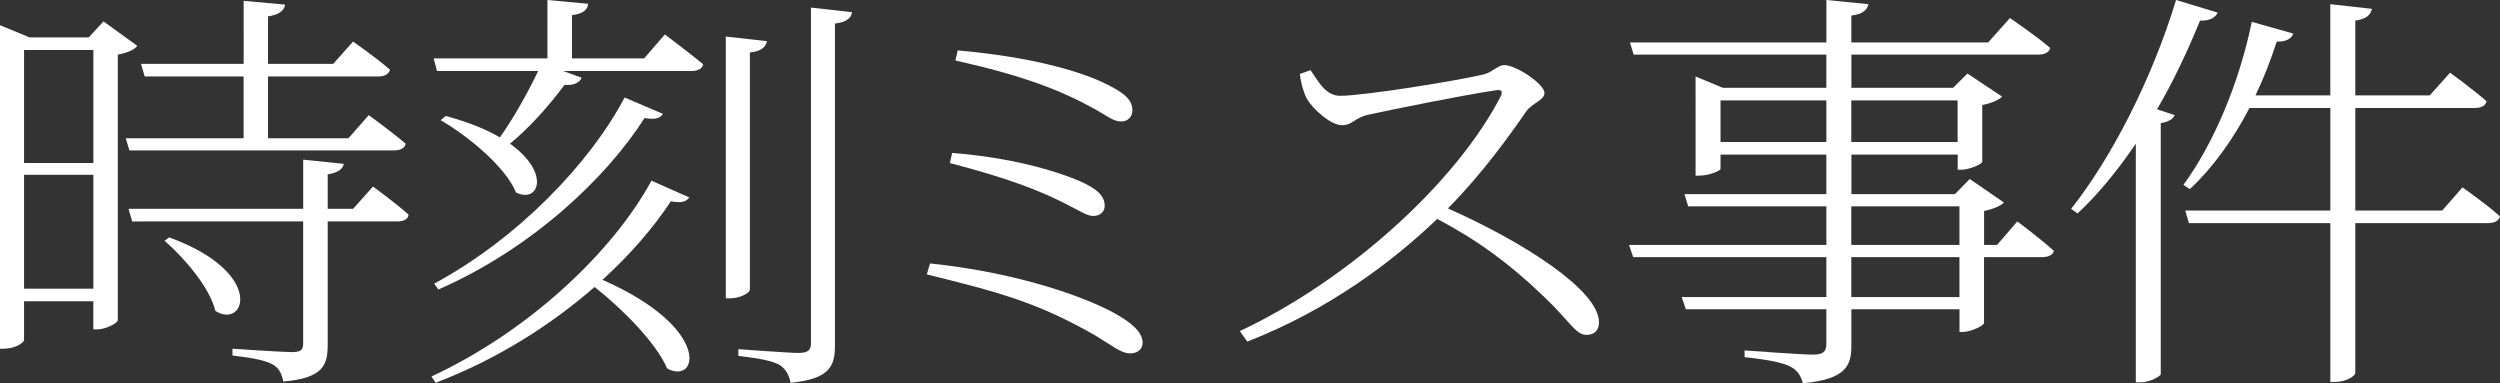 <?xml version="1.0" encoding="UTF-8"?>
<svg id="_レイヤー_2" data-name="レイヤー 2" xmlns="http://www.w3.org/2000/svg" viewBox="0 0 475.99 72.96">
  <rect x="0" y="0" width="475.99" height="72.96" fill="#333333" stroke="none"/>
  <defs>
    <style>
      .cls-1 {
        fill: #fff;
      }
    </style>
  </defs>
  <g id="bg">
    <g>
      <path class="cls-1" d="M0,4.8l5.63,2.32h11.26l2.82-3.04,6.42,4.64c-.44.72-1.94,1.36-3.7,1.68v50.56c-.09.64-2.38,1.76-3.96,1.76h-.7v-5.36H4.58v7.36c0,.48-1.58,1.68-3.96,1.68h-.62V4.8ZM4.58,31.04h13.2V9.52H4.58v21.52ZM4.58,54.96h13.2v-21.68H4.58v21.68ZM54.29.88c-.18,1.12-1.14,1.92-3.26,2.24v9.04h12.41l3.78-4.24s4.4,3.04,7.04,5.36c-.26.88-1.06,1.28-2.29,1.28h-20.94v11.76h15.31l3.87-4.4s4.4,3.2,7.04,5.44c-.18.88-1.06,1.28-2.29,1.28H24.64l-.7-2.32h22.44v-11.76h-18.83l-.7-2.4h19.54V.16l7.92.72ZM65.47,31.2c-.26,1.04-1.14,1.68-3.08,2v6.56h4.84l3.78-4.24s4.22,3.04,6.78,5.36c-.09.88-.97,1.28-2.2,1.28h-13.2v23.52c0,3.84-.88,6.32-8.45,6.96-.26-1.28-.7-2.48-1.94-3.2-1.41-.8-3.7-1.28-7.74-1.76v-1.28s9.5.64,11.26.64,2.2-.4,2.2-1.68v-23.2H25.17l-.7-2.4h33.26v-9.36l7.74.8ZM41.01,59.2c-1.06-4.4-5.81-10-9.68-13.36l.88-.64c18.48,6.72,14.43,17.6,8.8,14Z"/>
      <path class="cls-1" d="M131.25,37.6c-.62.8-1.5,1.12-3.52.72-3.26,4.96-7.66,10.08-13.02,14.96,20.94,9.2,18.22,20.08,12.32,16.88-2.11-4.88-8.36-11.2-13.82-15.52-8.18,7.12-18.48,13.76-30.27,18.24l-.79-1.2c18.57-8.64,34.49-23.68,41.89-37.28l7.22,3.2ZM111.98.72c-.09,1.12-.97,1.92-3.08,2.16v8.24h13.73l3.96-4.56s4.49,3.36,7.3,5.68c-.18.88-1.06,1.28-2.29,1.28h-24.38l3.52,1.28c-.35.88-1.41,1.52-3.26,1.36-3.08,4.16-6.78,8.24-10.38,11.2,7.83,5.6,5.46,11.44,1.14,9.28-1.94-4.8-8.98-10.64-14.34-13.76l.97-.8c4.4,1.2,7.74,2.56,10.3,4.08,2.46-3.44,5.1-8.08,7.3-12.64h-19.27l-.62-2.4h21.65V0l7.74.72ZM126.23,21.68c-.62.88-1.41,1.12-3.52.8-7.22,11.36-21.47,24.88-39.25,32.64l-.79-1.12c16.02-8.64,29.74-23.04,36.25-35.44l7.3,3.12ZM146.03,7.84c-.26,1.12-1.06,1.92-3.26,2.16v45.12c0,.72-2.02,1.68-3.7,1.68h-.88V6.96l7.83.88ZM162.23,2.32c-.18,1.12-1.06,1.92-3.26,2.16v61.28c0,3.84-.88,6.4-8.45,7.12-.26-1.36-.79-2.48-2.02-3.36-1.41-.8-3.78-1.28-7.92-1.76v-1.28s9.68.72,11.44.72c1.85,0,2.38-.56,2.38-1.84V1.44l7.83.88Z"/>
      <path class="cls-1" d="M213.5,60.4c2.82,1.76,4.05,3.28,4.05,4.88,0,1.04-.79,2-2.38,2-1.76,0-3.61-1.6-6.42-3.28-11.35-6.56-19.1-8.48-32.29-11.76l.62-2.08c17.07,1.76,30.8,6.72,36.43,10.24ZM205.58,34.48c3.26,1.44,4.75,2.8,4.75,4.72,0,1.12-.88,1.92-2.2,1.92-1.06,0-2.29-.8-4.31-1.84-5.81-3.04-11.7-5.28-22.97-8.24l.44-1.92c11.35.88,19.8,3.44,24.29,5.36ZM213.58,23.12c-1.5.08-2.64-.96-4.93-2.24-6.6-3.68-13.82-6.48-26.75-9.36l.44-1.92c13.64,1.2,22.44,3.76,27.28,5.92,4.66,2.16,5.98,3.52,5.98,5.52,0,1.28-.97,2.08-2.02,2.08Z"/>
      <path class="cls-1" d="M249.53,13.36c1.32,1.84,2.73,4.88,5.63,4.88,4.58,0,22.35-2.88,27.37-4.08,1.76-.48,2.64-1.76,3.87-1.76,2.38,0,7.66,3.68,7.66,5.28,0,1.44-2.38,1.92-3.52,3.6-2.99,4.32-8.27,11.76-14.87,18.4,14.08,6.24,28.77,15.52,28.77,21.68,0,1.36-.7,2.4-2.38,2.4-2.11,0-3.17-2.64-8.27-7.44-6.25-6-12.41-10.56-20.15-14.64-8.18,7.84-20.33,17.2-36.17,23.36l-1.41-2c20.77-9.76,41.27-28.32,49.72-44.8.44-1.04-.09-1.2-1.06-1.04-6.86,1.04-19.36,3.6-24.2,4.64-2.73.64-2.99,2-5.02,2-2.2,0-5.63-3.2-6.69-5.04-.44-.88-1.06-2.48-1.32-4.72l2.02-.72Z"/>
      <path class="cls-1" d="M322.83,14.56l5.19,2.16h19.71v-6.32h-36.69l-.7-2.32h37.4V0l8.01.8c-.26,1.12-1.14,1.92-3.26,2.16v5.12h26.05l4.14-4.64s4.75,3.2,7.66,5.68c-.18.88-1.06,1.28-2.29,1.28h-35.55v6.32h19.36l2.73-2.72,6.6,4.4c-.62.64-2.11,1.28-3.78,1.6v10.8c-.09.48-2.46,1.52-4.05,1.52h-.62v-2.88h-20.24v7.52h19.71l2.82-2.88,6.51,4.48c-.62.64-2.11,1.28-3.78,1.6v6.48h2.46l3.87-4.48s4.31,3.2,6.95,5.6c-.18.8-1.06,1.2-2.29,1.2h-11v12.56c-.09.48-2.46,1.68-4.05,1.68h-.62v-4.32h-20.59v6.96c0,3.68-.97,6.4-9.24,7.12-.35-1.36-.97-2.4-2.29-3.12-1.5-.8-4.31-1.36-8.8-1.84v-1.28s10.91.8,13.02.8c1.94,0,2.55-.56,2.55-2.08v-6.56h-26.75l-.79-2.32h27.54v-7.6h-36.78l-.79-2.32h37.57v-7.36h-26.31l-.7-2.32h27.01v-7.52h-20.15v2.72c0,.32-2.11,1.28-4.05,1.28h-.7V14.56ZM327.58,19.12v7.92h20.15v-7.92h-20.15ZM352.48,27.04h20.24v-7.92h-20.24v7.92ZM373.07,46.64v-7.36h-20.59v7.36h20.59ZM352.48,56.56h20.59v-7.6h-20.59v7.6Z"/>
      <path class="cls-1" d="M422.22,2.4c-.35.88-1.41,1.6-3.34,1.52-2.38,5.84-5.1,11.6-8.18,16.88l3.34,1.12c-.26.72-1.14,1.28-2.64,1.52v47.84c-.09.32-2.02,1.52-3.87,1.52h-.88V27.36c-3.43,5.04-7.13,9.6-11.09,13.28l-1.23-.88c7.57-9.52,15.4-24.64,19.98-39.76l7.92,2.4ZM451.61,1.68c-.26,1.12-.97,1.92-3.17,2.24v14.24h14.17l3.87-4.32s4.31,3.12,6.95,5.44c-.18.88-1.06,1.28-2.29,1.28h-22.7v19.52h16.54l3.87-4.4s4.49,3.12,7.13,5.52c-.26.88-1.06,1.28-2.29,1.28h-25.25v28.48c0,.72-1.94,1.76-3.78,1.76h-.97v-30.24h-26.93l-.7-2.4h27.63v-19.52h-15.4c-3.17,6.08-7.04,11.44-11.35,15.44l-1.23-.8c5.54-7.52,10.56-19.04,13.02-31.04l7.92,2.24c-.35.88-1.32,1.6-3.17,1.52-1.14,3.52-2.46,6.96-4.05,10.24h14.25V.8l7.92.88Z"/>
    </g>
  </g>
</svg>
